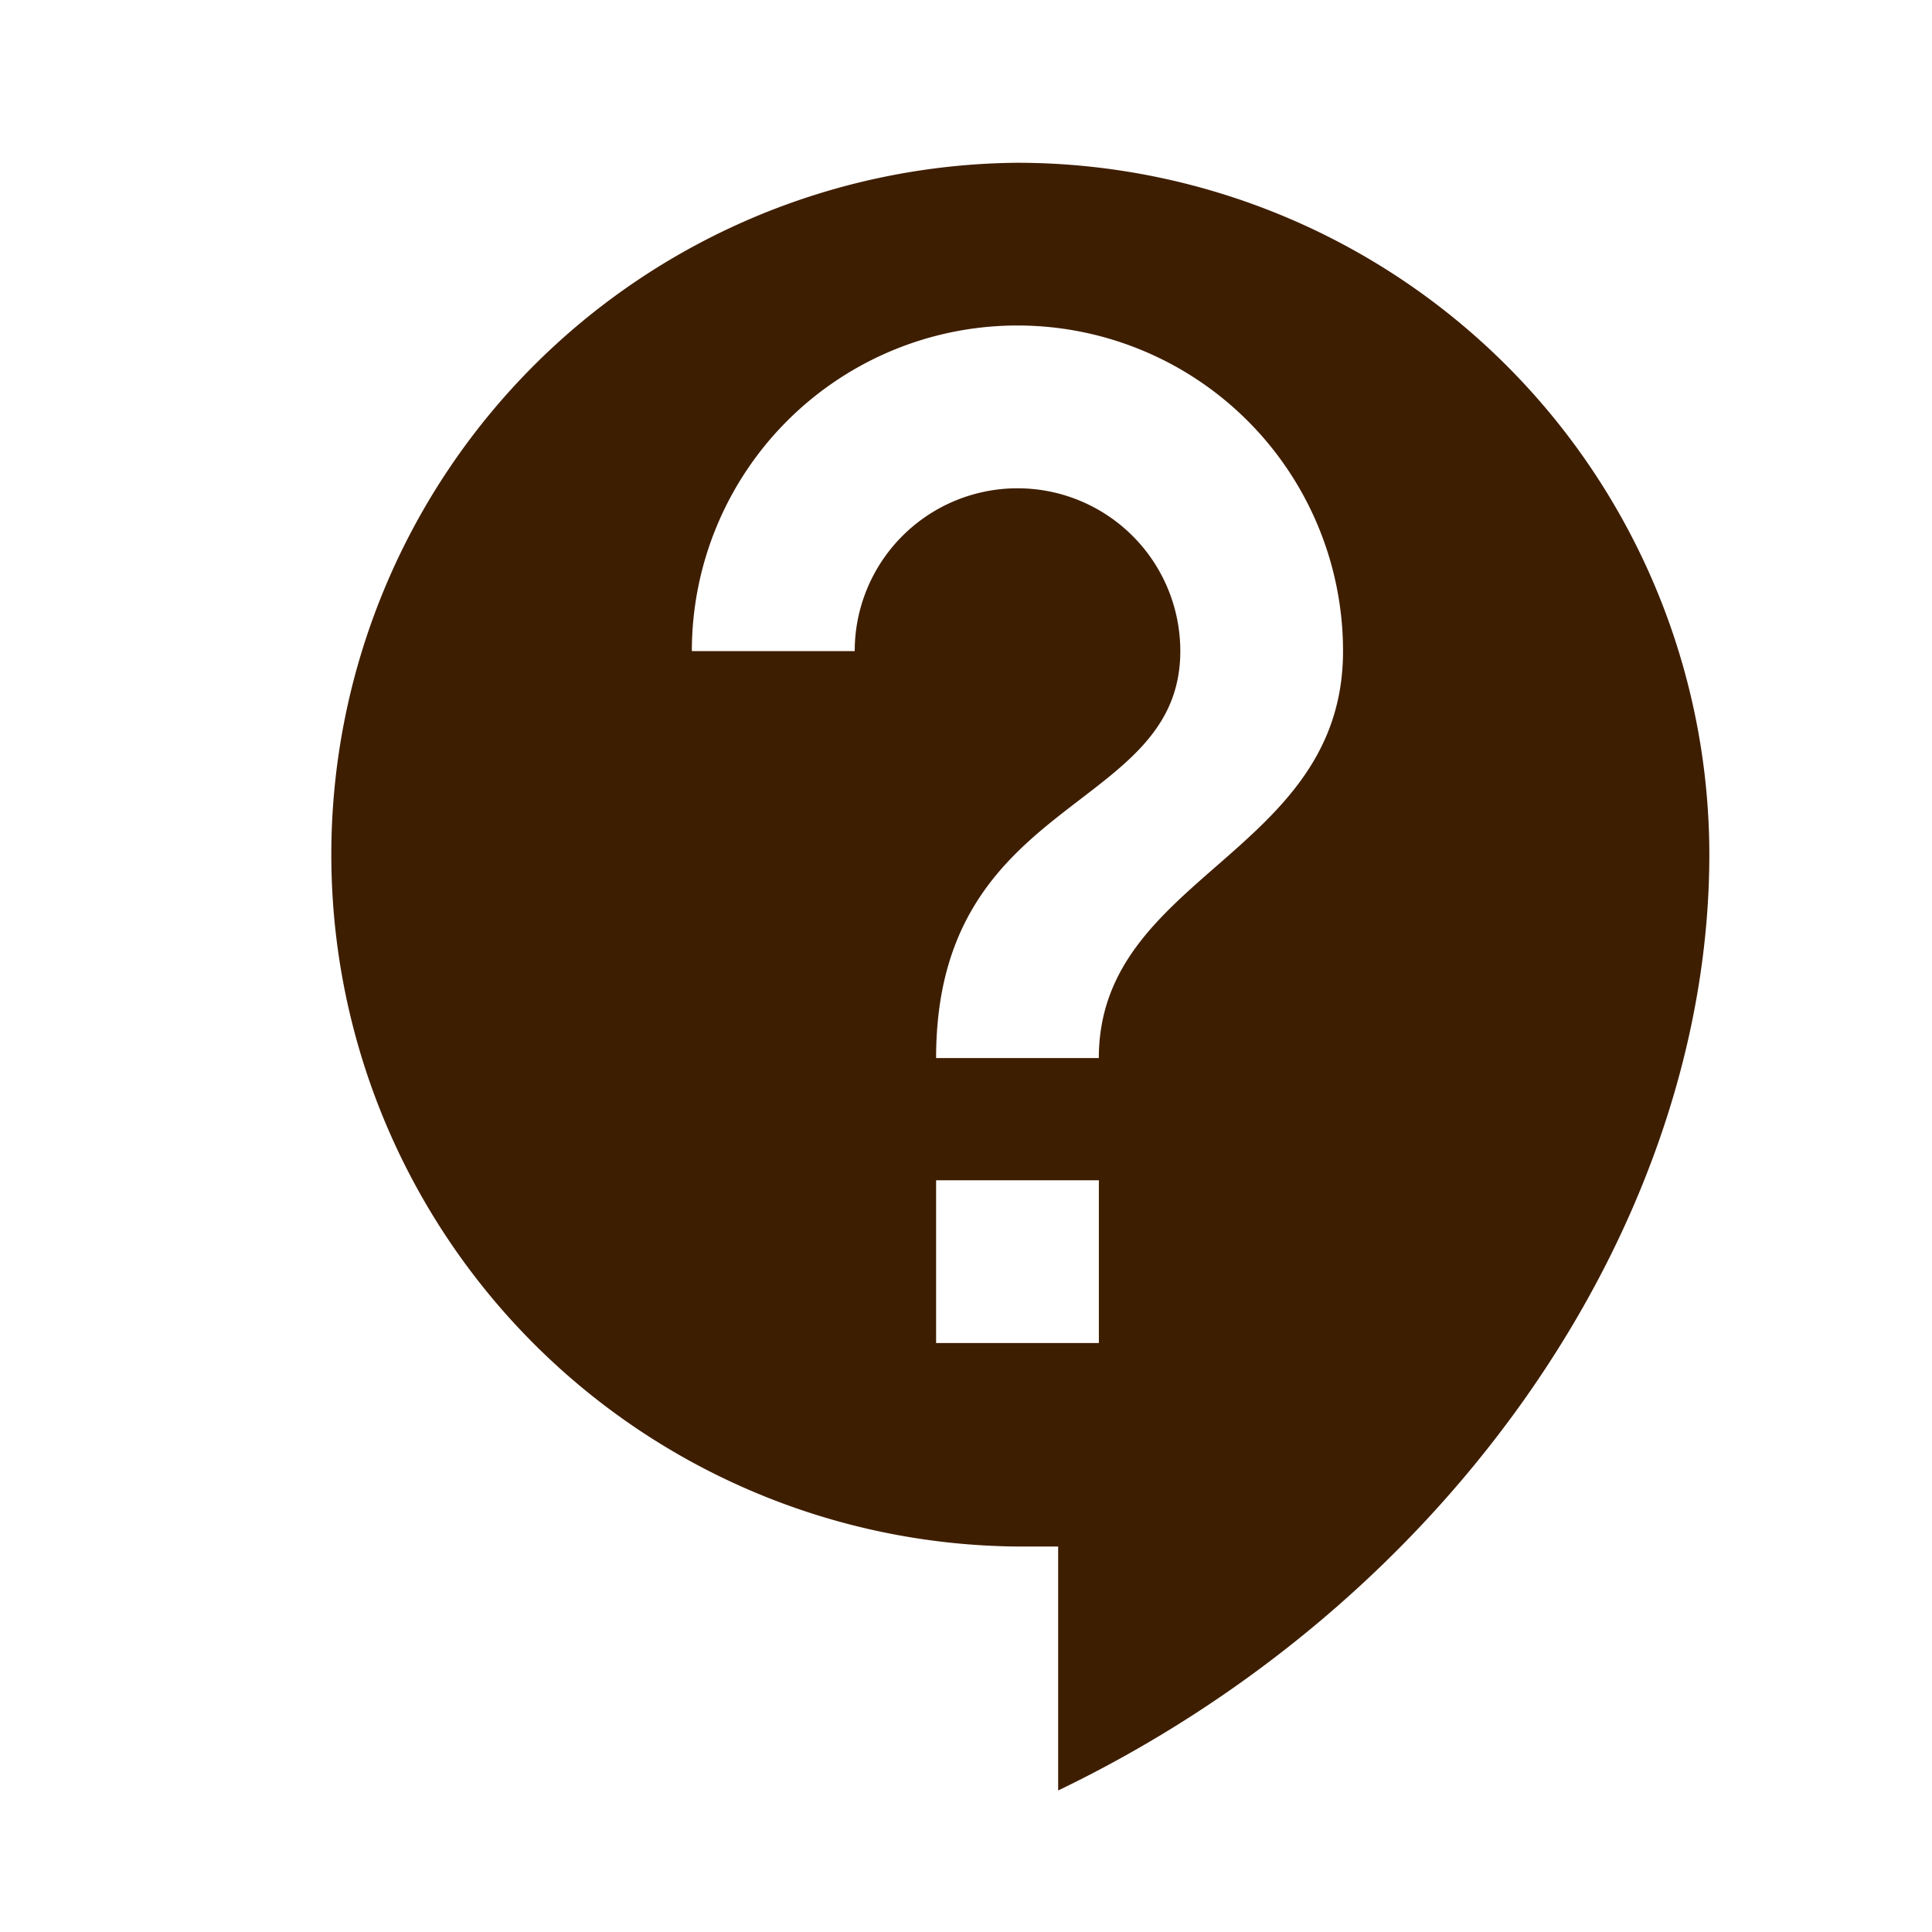 <svg xmlns="http://www.w3.org/2000/svg" width="40" height="40"><g data-name="グループ 2128"><path data-name="長方形 2511" fill="none" d="M0 0h40v40H0z"/><path data-name="パス 908" d="M21.065 3.37a14.325 14.325 0 000 28.649h.843v5.051c8.19-3.943 13.482-11.8 13.482-19.38A14.334 14.334 0 0021.065 3.37m1.686 24.436h-3.37v-3.37h3.37zm0-5.9h-3.37c0-5.477 5.056-5.056 5.056-8.426a3.37 3.37 0 10-6.741 0h-3.372a6.741 6.741 0 1113.482 0c0 4.213-5.056 4.634-5.056 8.426" fill="#3e1e00"/></g></svg>
